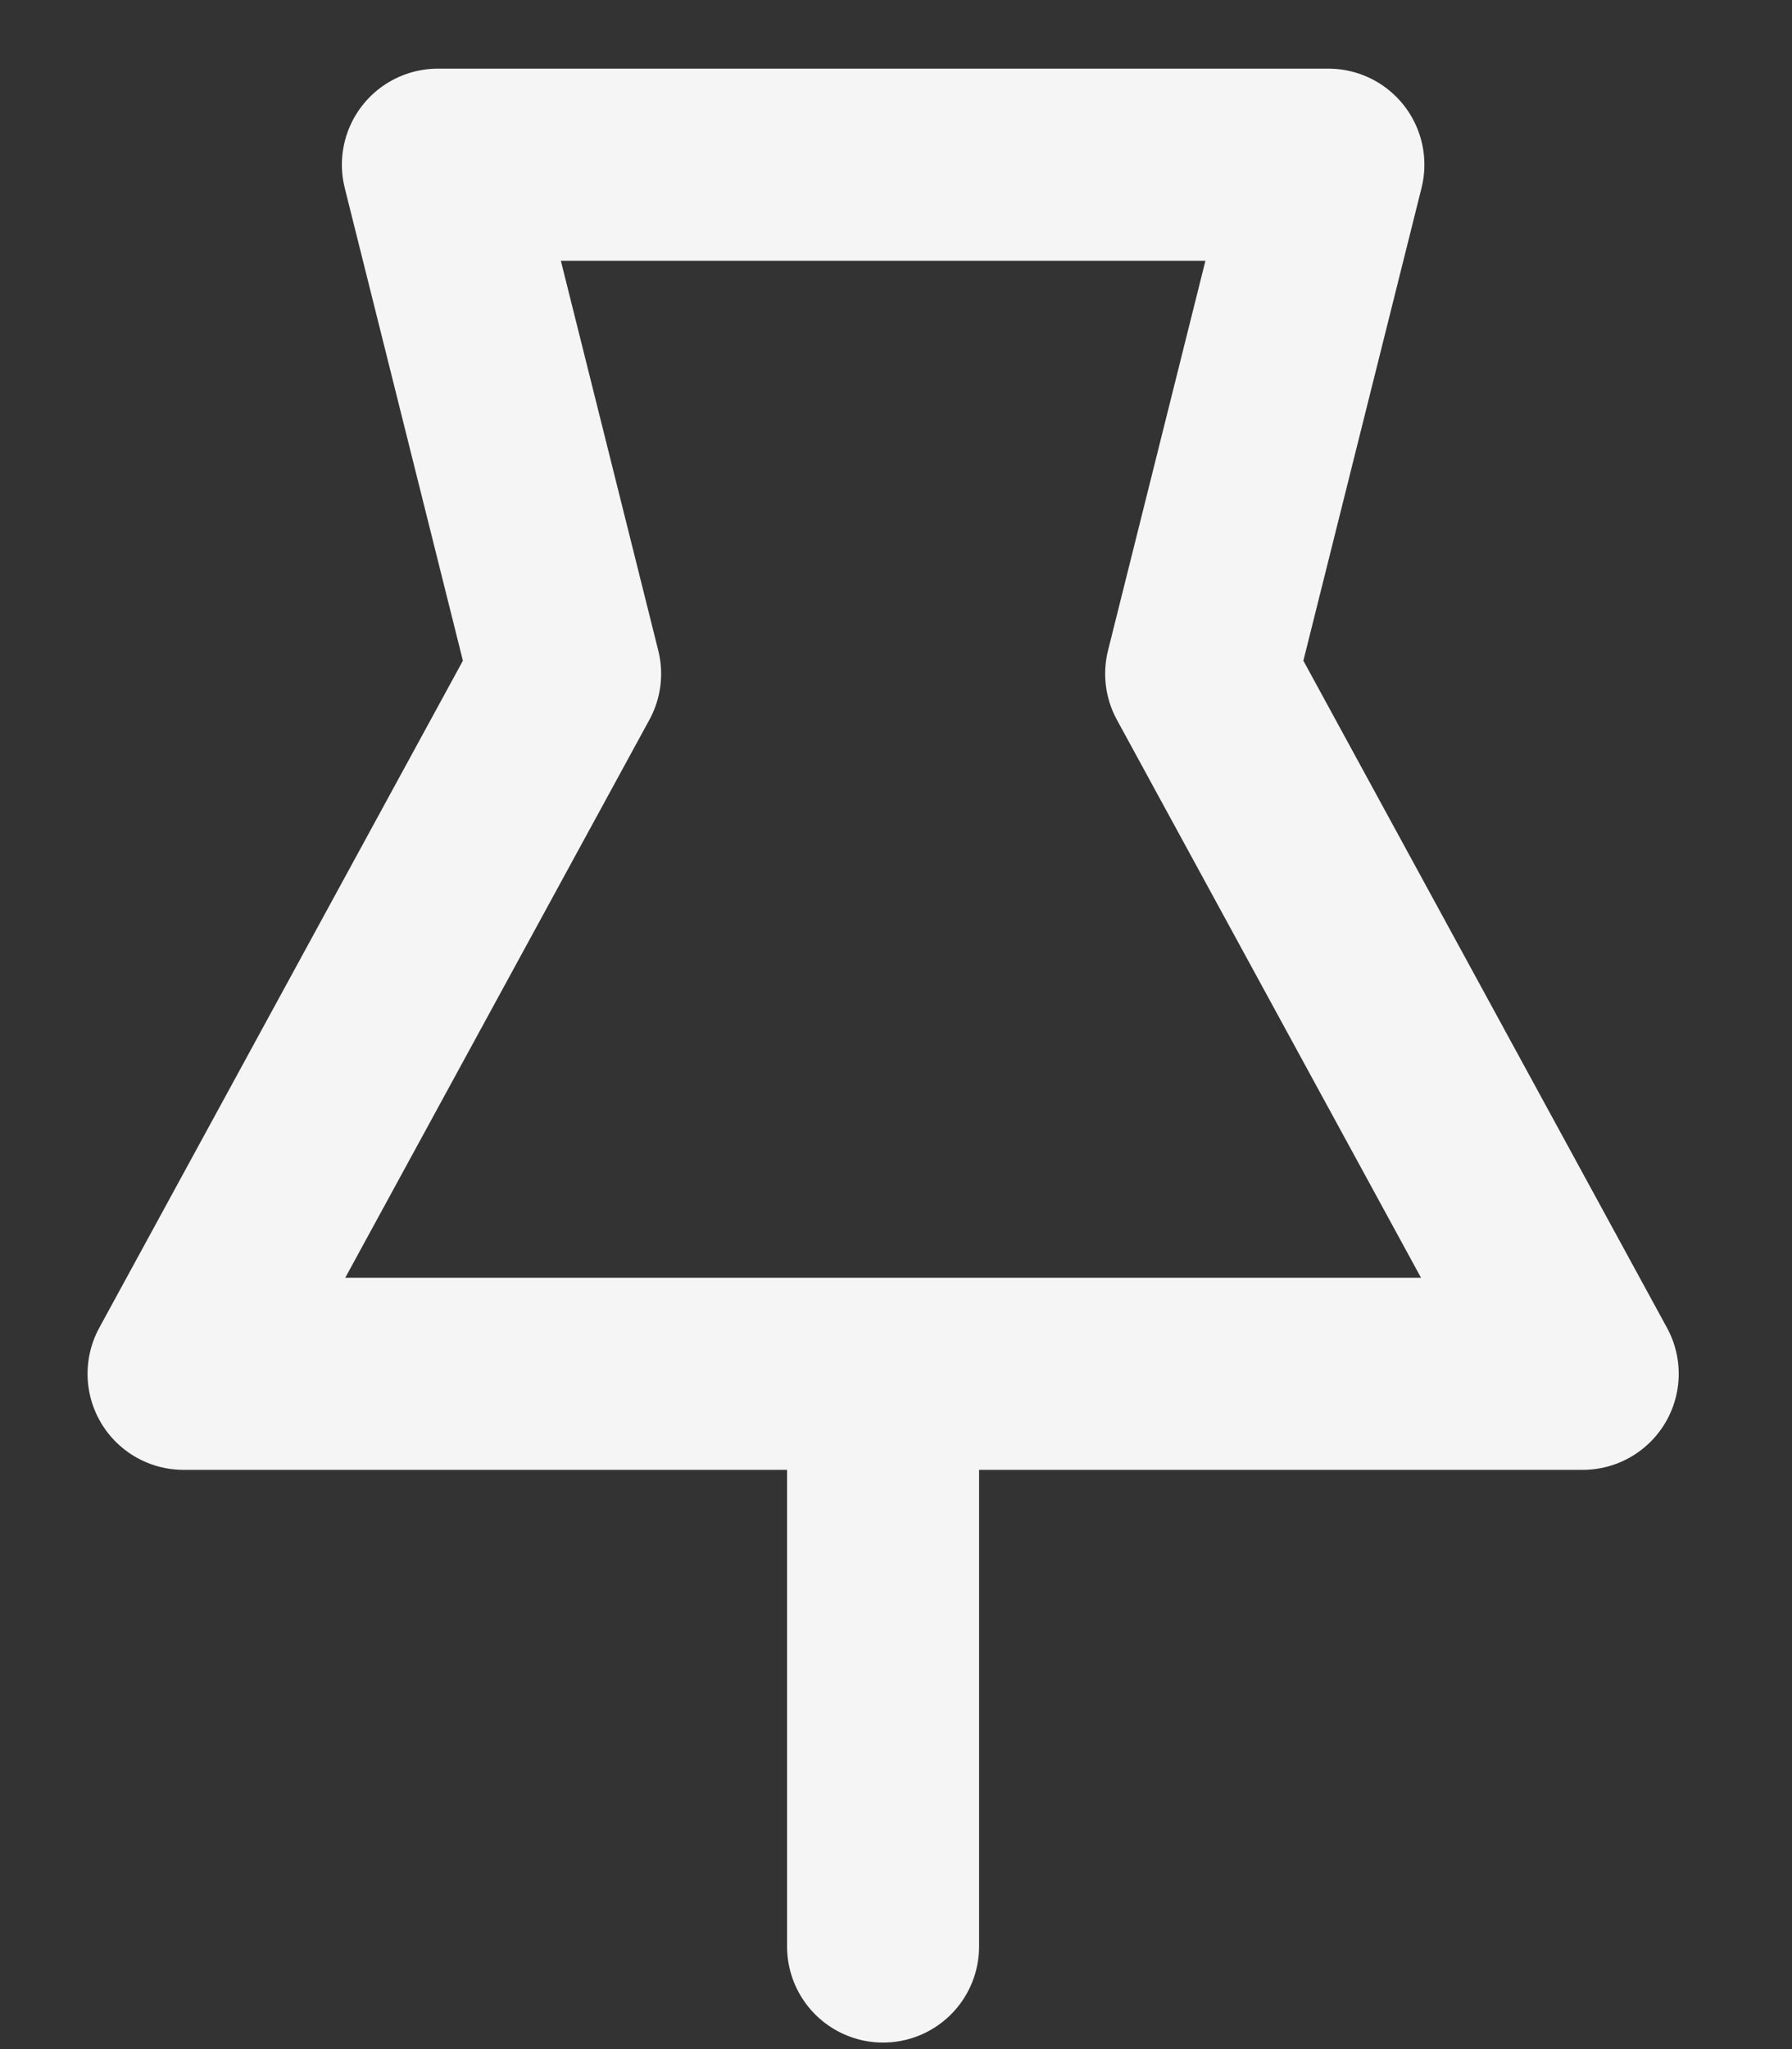 <svg width="14" height="16" viewBox="0 0 14 16" fill="none" xmlns="http://www.w3.org/2000/svg">
<rect x="0" y="0" width="14" height="16" fill="#333333" stroke="none"/>
<path d="M6.899 15.199V11.223M4.415 5.261L3.421 1.286H10.378L9.384 5.261L12.365 10.727H1.434L4.415 5.261Z" stroke="#F5F5F5" stroke-width="1.5" stroke-linecap="round" stroke-linejoin="round"/>
</svg>
